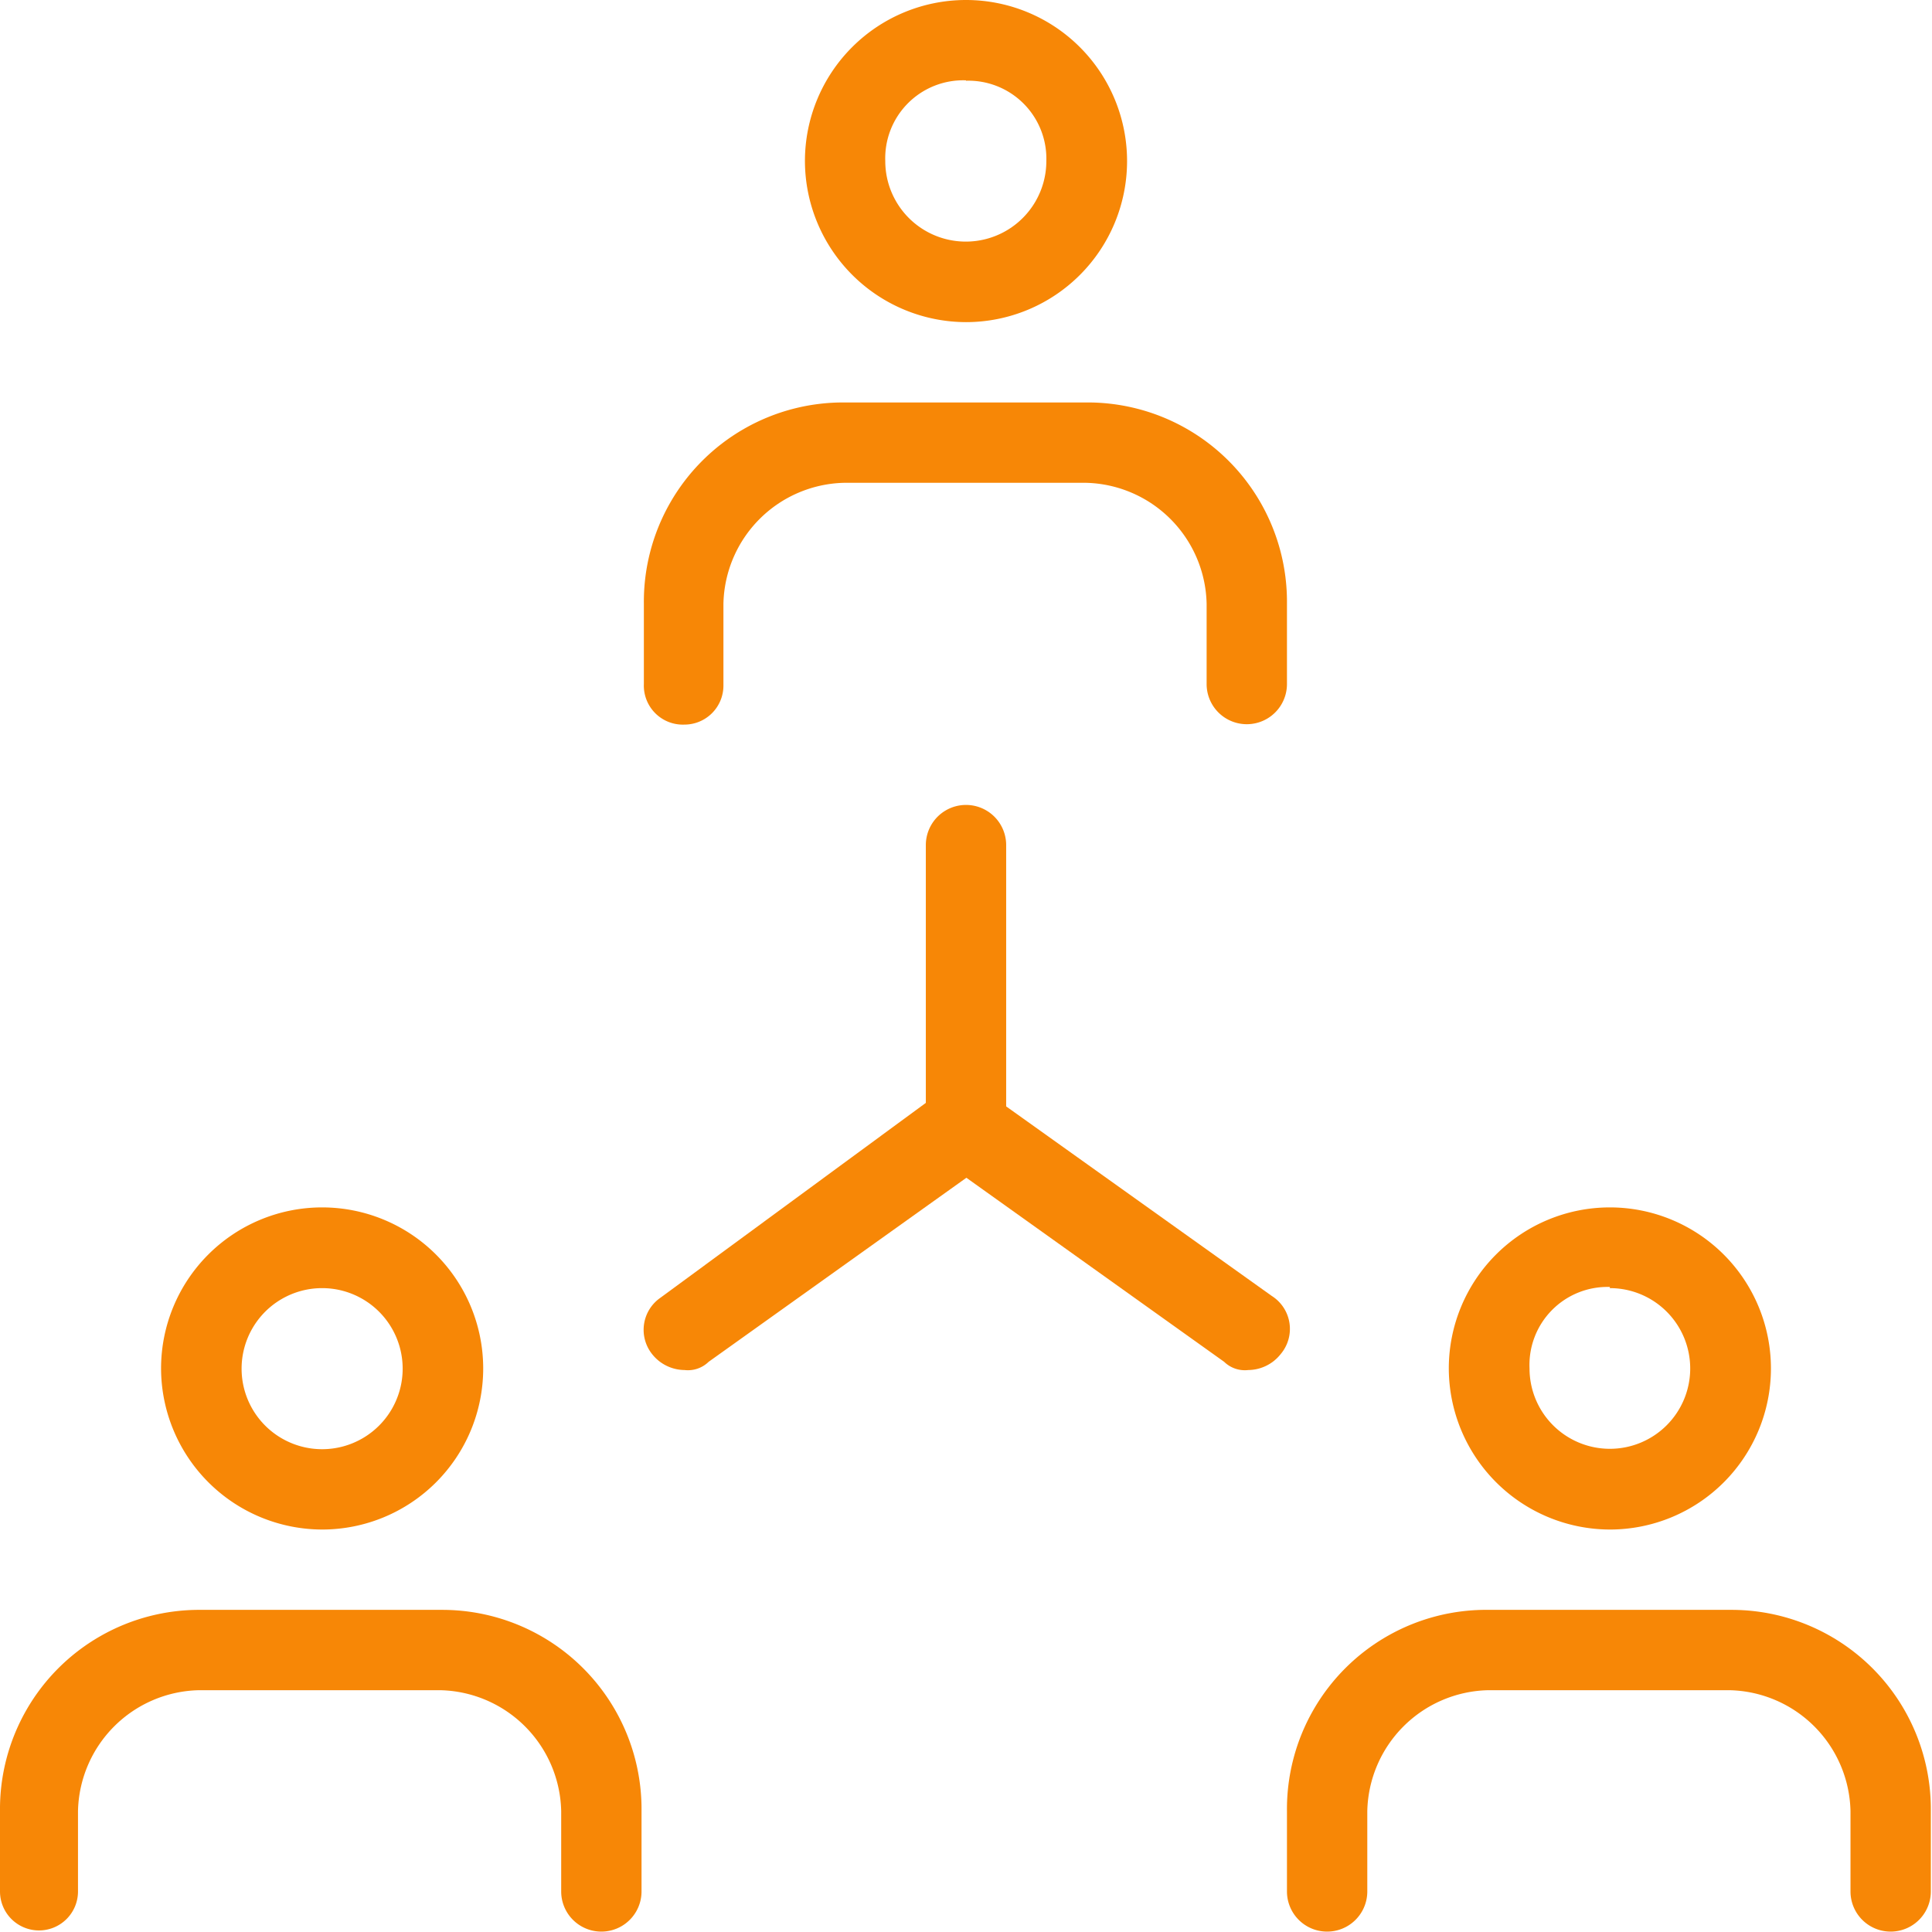 <?xml version="1.0" encoding="UTF-8"?> <svg xmlns="http://www.w3.org/2000/svg" viewBox="0 0 49.54 49.54"> <defs> <style>.cls-1{fill:#f78706;}</style> </defs> <title>Ресурс 3</title> <g id="Слой_2" data-name="Слой 2"> <g id="Слой_1-2" data-name="Слой 1"> <path class="cls-1" d="M24.77,8.26a4.13,4.13,0,1,0-4.13-4.13A4.14,4.14,0,0,0,24.77,8.26Zm0-6.19a2,2,0,0,1,2.06,2.06,2.06,2.06,0,1,1-4.13,0A2,2,0,0,1,24.77,2.06Z"></path> <path class="cls-1" d="M17.55,18.58a1,1,0,0,0,1-1V15.48a3.17,3.17,0,0,1,3.1-3.1h6.19a3.17,3.17,0,0,1,3.1,3.1v2.06a1,1,0,1,0,2.06,0V15.48a5.11,5.11,0,0,0-5.16-5.16H21.67a5.11,5.11,0,0,0-5.16,5.16v2.06A1,1,0,0,0,17.55,18.58Z"></path> <path class="cls-1" d="M41.28,39.22a4.13,4.13,0,1,0-4.13-4.13A4.14,4.14,0,0,0,41.28,39.22Zm0-6.19a2.06,2.06,0,1,1-2.06,2.06A2,2,0,0,1,41.28,33Z"></path> <path class="cls-1" d="M44.38,41.28H38.19A5.11,5.11,0,0,0,33,46.44v2.06a1,1,0,0,0,2.06,0V46.44a3.17,3.17,0,0,1,3.1-3.1h6.19a3.17,3.17,0,0,1,3.1,3.1v2.06a1,1,0,0,0,2.06,0V46.44A5.11,5.11,0,0,0,44.38,41.28Z"></path> <path class="cls-1" d="M8.26,39.22a4.13,4.13,0,1,0-4.13-4.13A4.14,4.14,0,0,0,8.26,39.22Zm0-6.19a2.06,2.06,0,1,1,0,4.13,2.06,2.06,0,0,1,0-4.13Z"></path> <path class="cls-1" d="M11.35,41.28H5.16A5.11,5.11,0,0,0,0,46.44v2.06a1,1,0,0,0,1,1,1,1,0,0,0,1-1V46.44a3.17,3.17,0,0,1,3.1-3.1h6.19a3.17,3.17,0,0,1,3.1,3.1v2.06a1,1,0,0,0,2.06,0V46.44A5.11,5.11,0,0,0,11.35,41.28Z"></path> <path class="cls-1" d="M32.61,33.23,25.8,28.37V21.67a1,1,0,1,0-2.06,0v6.61l-6.81,5a1,1,0,0,0-.21,1.44,1.07,1.07,0,0,0,.83.41h0a.76.76,0,0,0,.62-.21l6.61-4.72,6.61,4.72a.76.76,0,0,0,.62.21,1.07,1.07,0,0,0,.83-.41A1,1,0,0,0,32.61,33.23Z"></path> </g> </g> </svg> 